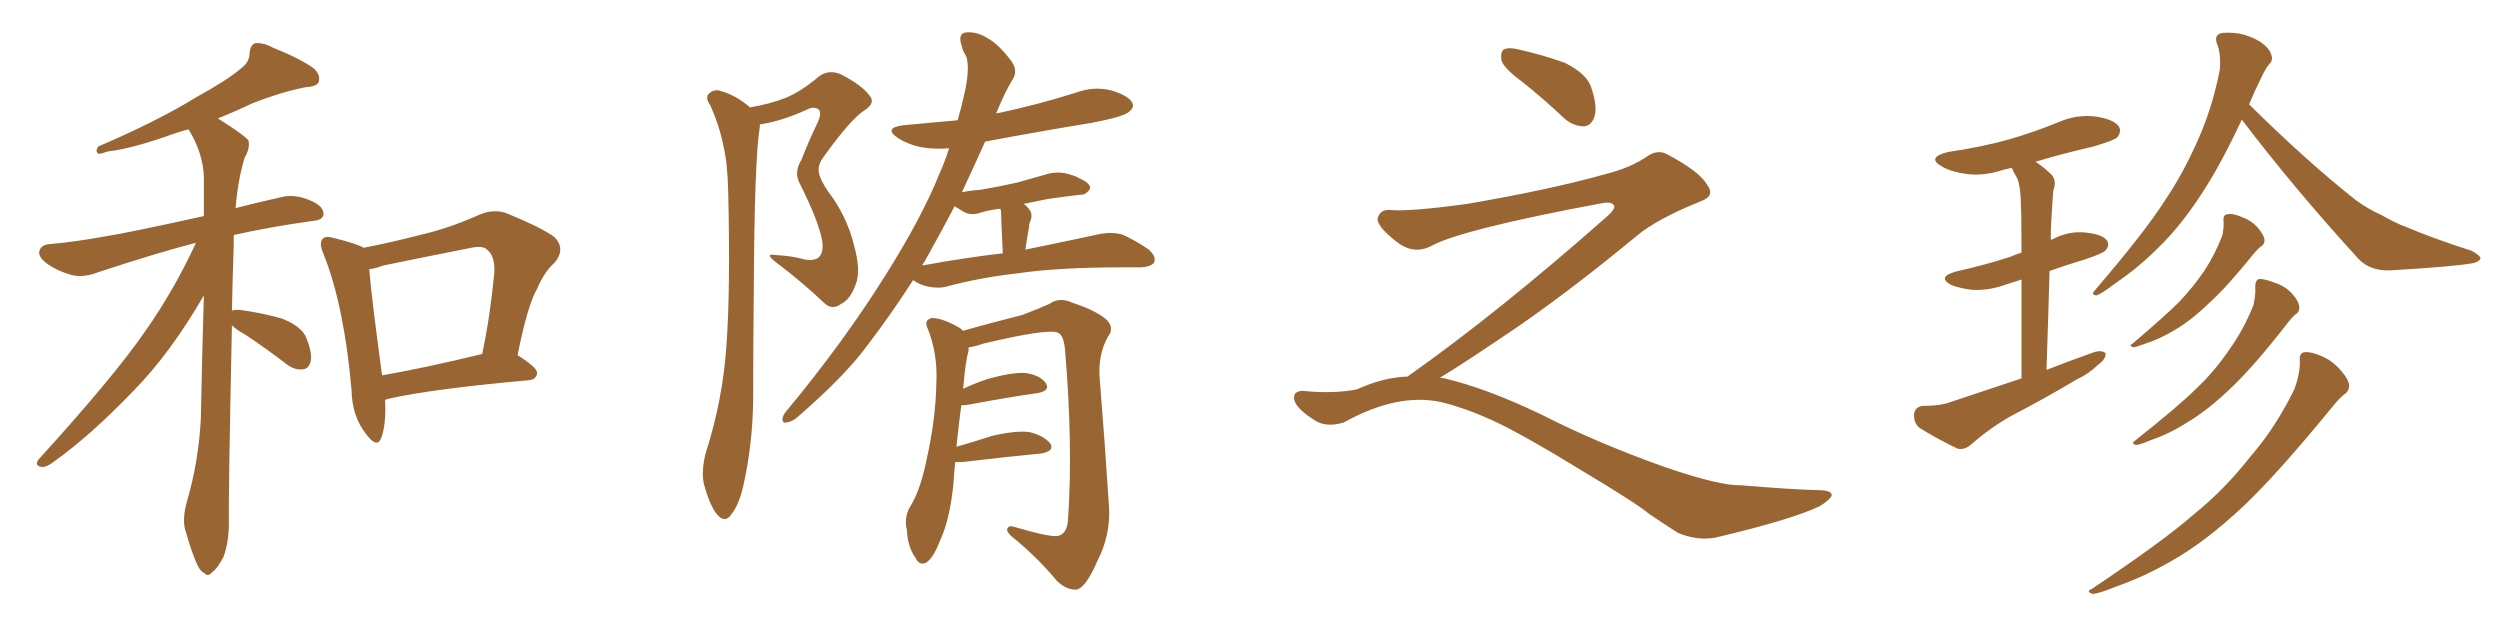 <svg xmlns="http://www.w3.org/2000/svg" xmlns:xlink="http://www.w3.org/1999/xlink" width="600" height="150"><path fill="#996633" padding="10" d="M55.66 78.08L55.66 78.08Q54.79 120.26 54.93 125.68L54.93 125.68Q54.93 130.08 53.61 133.74L53.61 133.74Q52.00 136.67 50.98 137.26L50.98 137.26Q49.95 138.57 49.07 137.55L49.07 137.55Q47.90 137.11 46.88 134.47L46.88 134.47Q45.56 131.10 44.68 127.88L44.68 127.88Q43.51 124.95 44.97 119.97L44.97 119.97Q47.61 110.89 48.19 100.78L48.19 100.78Q48.49 85.40 48.93 70.90L48.93 70.90Q40.87 84.81 32.08 93.75L32.08 93.75Q21.53 104.74 12.60 111.04L12.60 111.04Q10.99 112.21 9.96 112.06L9.96 112.06Q8.20 111.77 9.23 110.30L9.23 110.30Q27.10 90.67 34.72 79.69L34.72 79.69Q41.75 69.73 47.02 58.30L47.02 58.30Q46.88 58.30 46.88 58.30L46.88 58.30Q37.35 60.79 23.58 65.33L23.58 65.33Q20.21 66.65 17.43 66.06L17.43 66.06Q14.06 65.19 11.28 63.28L11.28 63.28Q8.94 61.52 9.52 60.06L9.52 60.06Q9.96 58.74 11.87 58.59L11.87 58.59Q18.31 58.01 25.49 56.69L25.49 56.69Q30.32 55.96 48.93 51.86L48.93 51.86Q48.93 47.02 48.93 42.63L48.93 42.63Q48.78 36.77 45.26 31.05L45.26 31.05Q43.51 31.49 42.19 31.93L42.19 31.93Q31.64 35.74 25.93 36.33L25.93 36.33Q24.32 36.91 23.73 36.91L23.73 36.91Q22.71 36.47 23.58 35.16L23.58 35.16Q37.94 29.00 47.17 23.29L47.17 23.29Q54.64 19.19 57.86 16.41L57.86 16.41Q59.91 14.94 59.91 12.60L59.91 12.60Q60.06 10.99 61.08 10.40L61.08 10.40Q63.13 10.11 65.48 11.43L65.48 11.43Q72.07 14.06 75.29 16.41L75.29 16.41Q77.05 18.02 76.46 19.78L76.46 19.78Q75.88 20.80 73.24 20.95L73.24 20.95Q67.38 22.12 60.64 24.76L60.64 24.76Q56.69 26.66 52.29 28.42L52.29 28.42Q58.59 32.37 59.62 33.69L59.62 33.69Q60.06 35.60 58.74 37.79L58.74 37.79Q57.13 42.92 56.54 49.95L56.54 49.95Q61.67 48.63 67.53 47.31L67.53 47.31Q70.90 46.44 75 48.34L75 48.34Q77.78 49.66 77.64 51.56L77.64 51.56Q77.34 52.88 75 53.03L75 53.03Q64.60 54.49 56.10 56.40L56.10 56.40Q56.10 57.42 56.10 58.74L56.10 58.74Q55.81 67.09 55.66 74.56L55.66 74.56Q56.40 74.27 57.86 74.41L57.86 74.41Q63.13 75.15 67.68 76.46L67.68 76.46Q72.51 78.37 73.54 81.15L73.54 81.15Q75 84.81 74.56 86.72L74.56 86.72Q74.12 88.48 72.80 88.62L72.80 88.62Q70.75 88.92 68.85 87.45L68.85 87.45Q63.87 83.64 59.03 80.42L59.03 80.42Q56.69 79.10 55.66 78.08ZM92.43 95.95L92.43 95.95Q92.72 102.10 91.41 105.32L91.41 105.32Q90.38 107.67 87.74 104.00L87.74 104.00Q84.52 99.90 84.38 93.75L84.38 93.75Q82.62 73.39 77.64 60.94L77.64 60.94Q76.46 58.30 77.49 57.28L77.49 57.28Q78.22 56.54 80.13 57.13L80.13 57.13Q85.55 58.45 87.30 59.47L87.30 59.47Q94.04 58.15 100.78 56.40L100.78 56.40Q107.81 54.79 114.99 51.56L114.99 51.56Q118.36 50.10 121.44 51.12L121.44 51.12Q130.37 54.79 133.15 56.98L133.15 56.98Q135.79 59.77 133.15 62.99L133.15 62.99Q130.66 65.19 128.91 69.29L128.91 69.29Q126.56 73.39 124.22 85.25L124.22 85.25Q128.91 88.18 128.91 89.50L128.91 89.50Q128.76 91.11 126.86 91.26L126.86 91.26Q104.00 93.31 93.46 95.65L93.46 95.65Q92.87 95.80 92.43 95.95ZM91.70 90.09L91.70 90.09L91.70 90.09Q102.54 88.18 115.72 84.96L115.72 84.96Q117.63 76.03 118.65 65.33L118.65 65.33Q118.80 61.38 116.89 59.91L116.89 59.91Q115.87 58.89 113.09 59.47L113.09 59.47Q102.69 61.52 91.99 63.72L91.99 63.72Q90.09 64.45 88.62 64.60L88.62 64.60Q89.06 70.61 91.70 90.09ZM180.03 25.78L180.03 25.78Q185.01 24.90 188.67 23.44L188.67 23.44Q192.48 21.83 196.58 18.31L196.58 18.31Q198.78 16.70 201.56 17.72L201.56 17.72Q206.84 20.36 208.74 23.00L208.74 23.00Q210.21 24.76 207.42 26.51L207.42 26.51Q204.05 28.71 197.46 37.94L197.46 37.94Q196.14 39.84 196.58 41.60L196.58 41.60Q196.88 43.21 198.78 46.00L198.78 46.00Q203.17 51.71 204.93 58.74L204.93 58.74Q206.69 65.04 205.37 68.26L205.37 68.26Q204.05 71.92 201.86 72.95L201.86 72.95Q199.66 74.56 197.75 72.66L197.75 72.66Q192.33 67.53 186.47 63.13L186.47 63.13Q183.11 60.64 186.33 61.23L186.33 61.23Q189.84 61.38 193.07 62.26L193.07 62.26Q195.56 62.70 196.58 61.67L196.58 61.67Q197.75 60.50 197.31 57.71L197.31 57.71Q196.44 53.03 192.04 44.24L192.04 44.24Q190.43 41.46 192.33 38.38L192.33 38.38Q194.09 33.84 196.29 29.30L196.29 29.30Q197.17 27.25 196.58 26.37L196.58 26.37Q195.41 25.34 193.51 26.37L193.51 26.37Q188.09 28.86 183.11 29.74L183.11 29.74Q182.81 29.74 182.37 29.88L182.37 29.88Q182.37 30.18 182.37 30.32L182.37 30.32Q181.05 38.23 180.91 70.02L180.91 70.02Q180.76 82.91 180.76 96.09L180.76 96.09Q180.62 106.64 178.42 116.46L178.42 116.46Q177.39 121.14 175.49 123.49L175.49 123.49Q174.02 125.68 172.12 123.49L172.12 123.49Q170.36 121.44 168.90 116.02L168.90 116.02Q168.31 112.94 169.34 108.84L169.34 108.84Q173.44 96.09 174.32 83.20L174.32 83.20Q175.34 69.73 174.76 45.85L174.76 45.85Q174.61 38.96 173.58 34.86L173.58 34.86Q172.71 30.32 170.51 25.34L170.51 25.34Q169.34 23.73 169.92 22.71L169.92 22.71Q170.95 21.53 172.41 21.68L172.41 21.68Q176.51 22.71 180.03 25.78ZM219.14 67.24L219.14 67.24Q213.57 75.88 207.71 83.50L207.71 83.50Q202.59 90.38 191.46 100.05L191.46 100.05Q190.14 101.22 188.82 101.37L188.82 101.37Q187.94 101.66 187.79 100.78L187.79 100.78Q187.79 99.76 188.67 98.73L188.67 98.73Q202.44 82.18 212.70 65.77L212.70 65.77Q221.34 52.00 225.44 41.75L225.44 41.75Q226.76 38.82 227.78 35.60L227.78 35.60Q224.12 35.89 220.90 35.30L220.90 35.30Q217.68 34.57 215.48 33.11L215.48 33.11Q211.82 30.62 217.09 30.03L217.09 30.03Q223.68 29.44 229.83 28.86L229.83 28.86Q230.71 25.93 231.30 23.14L231.30 23.14Q232.91 16.55 231.88 13.48L231.88 13.48Q231.01 12.16 230.86 11.13L230.86 11.13Q229.69 7.91 232.03 7.76L232.03 7.76Q234.52 7.62 236.87 9.08L236.87 9.08Q239.65 10.55 242.72 14.65L242.72 14.65Q244.19 16.70 243.31 18.60L243.31 18.60Q241.41 21.53 239.06 27.25L239.06 27.25Q239.36 27.10 239.79 27.10L239.79 27.10Q249.32 25.05 258.11 22.27L258.11 22.27Q262.50 20.65 266.60 21.68L266.60 21.68Q270.70 22.85 271.73 24.61L271.73 24.61Q272.31 25.78 271.00 26.81L271.00 26.81Q269.82 27.98 262.21 29.44L262.21 29.44Q248.88 31.64 236.43 33.98L236.43 33.98Q233.94 39.55 230.86 46.14L230.86 46.14Q232.91 45.70 235.25 45.56L235.25 45.56Q239.65 44.82 244.19 43.80L244.19 43.80Q248.29 42.63 251.95 41.60L251.95 41.60Q254.44 41.16 256.35 41.75L256.35 41.75Q258.40 42.33 258.98 42.77L258.98 42.77Q261.77 43.95 261.62 45.26L261.62 45.26Q260.60 46.88 259.28 46.73L259.28 46.73Q255.62 47.17 251.51 47.75L251.51 47.75Q248.44 48.34 245.65 48.93L245.65 48.93Q246.53 49.51 247.12 50.39L247.12 50.39Q248.00 51.56 247.12 53.47L247.12 53.47Q246.97 53.91 246.97 54.49L246.97 54.49Q246.53 56.84 246.09 59.91L246.09 59.91Q257.52 57.57 264.26 56.10L264.26 56.10Q266.89 55.66 269.24 56.25L269.24 56.25Q272.02 57.42 275.54 59.77L275.54 59.77Q277.59 61.52 277.00 62.99L277.00 62.99Q276.27 64.01 273.93 64.16L273.93 64.16Q272.02 64.16 269.82 64.16L269.82 64.16Q253.71 64.16 244.04 65.63L244.04 65.63Q234.96 66.65 226.90 68.85L226.90 68.85Q225 69.29 222.36 68.70L222.36 68.70Q220.61 68.26 219.14 67.24ZM221.34 63.72L221.34 63.72Q231.74 61.82 240.67 60.79L240.67 60.79Q240.23 51.56 240.23 50.54L240.23 50.54Q240.09 50.24 240.09 50.10L240.09 50.10Q237.45 50.39 235.55 50.98L235.55 50.98Q233.06 51.86 231.30 50.83L231.30 50.83Q230.13 50.10 229.10 49.51L229.10 49.51Q225.73 55.96 221.78 62.99L221.78 62.99Q221.48 63.28 221.34 63.72ZM229.25 110.89L229.25 110.89L229.25 110.89Q228.96 113.53 228.81 116.31L228.81 116.31Q227.93 124.80 225.59 129.79L225.59 129.79Q223.97 134.03 222.22 135.06L222.22 135.06Q220.61 135.79 219.73 133.89L219.73 133.89Q217.82 131.25 217.68 127.29L217.68 127.29Q216.94 124.51 218.26 121.88L218.26 121.88Q220.75 118.07 222.22 111.04L222.22 111.04Q224.56 100.78 224.71 92.29L224.71 92.29Q225.15 84.81 222.51 78.52L222.51 78.52Q221.78 76.76 223.68 76.32L223.68 76.32Q226.17 76.32 230.27 78.66L230.27 78.66Q230.71 78.96 231.15 79.39L231.15 79.39Q236.13 77.93 245.36 75.59L245.36 75.59Q249.61 73.97 251.81 72.95L251.81 72.95Q254.30 71.19 257.37 72.66L257.37 72.66Q262.79 74.41 265.43 76.61L265.43 76.61Q267.63 78.66 265.87 80.86L265.87 80.86Q263.38 85.40 263.96 91.26L263.96 91.26Q265.14 105.76 266.16 121.58L266.16 121.58Q266.60 128.32 263.38 134.62L263.38 134.62Q260.60 141.06 258.40 141.50L258.40 141.50Q255.91 141.65 253.56 139.31L253.56 139.31Q249.32 134.18 243.90 129.64L243.90 129.64Q241.85 128.17 241.70 127.15L241.70 127.15Q241.85 125.98 243.31 126.42L243.31 126.42Q252.25 129.05 254.00 128.61L254.00 128.61Q256.20 128.03 256.35 124.37L256.35 124.37Q257.52 106.64 255.62 84.08L255.62 84.08Q255.32 80.42 253.86 79.83L253.86 79.83Q251.37 78.81 235.99 82.47L235.99 82.47Q233.94 83.20 232.47 83.35L232.47 83.35Q232.47 83.64 232.47 84.08L232.47 84.08Q231.74 86.57 231.15 93.31L231.15 93.31Q233.94 91.99 237.01 90.97L237.01 90.97Q242.72 89.36 245.95 89.50L245.95 89.50Q249.46 89.94 250.93 91.85L250.93 91.85Q252.25 93.75 249.02 94.34L249.02 94.34Q241.85 95.36 232.47 97.12L232.47 97.12Q231.30 97.27 230.71 97.27L230.71 97.27Q230.13 101.51 229.54 107.23L229.54 107.23Q233.64 106.05 238.18 104.59L238.18 104.59Q243.90 103.27 247.12 103.71L247.12 103.71Q250.63 104.59 252.10 106.49L252.10 106.49Q253.13 108.25 249.90 108.84L249.90 108.84Q241.99 109.57 231.01 110.89L231.01 110.89Q229.83 110.89 229.25 110.89ZM365.33 19.63L365.33 19.63Q360.94 16.41 360.35 14.50L360.35 14.50Q360.06 12.45 360.94 11.87L360.94 11.87Q362.11 11.28 364.45 11.87L364.45 11.87Q370.31 13.18 375.59 15.09L375.59 15.09Q380.86 17.72 381.88 20.95L381.88 20.95Q383.50 25.78 382.62 28.13L382.62 28.13Q381.88 30.18 380.13 30.32L380.13 30.32Q377.64 30.32 375.44 28.42L375.44 28.42Q370.31 23.58 365.33 19.63ZM337.79 90.38L337.79 90.38L337.79 90.38Q359.62 75 386.13 51.56L386.13 51.56Q387.89 49.80 387.30 49.22L387.30 49.22Q386.72 48.34 384.38 48.78L384.38 48.78Q350.68 55.08 343.51 59.03L343.51 59.03Q339.26 61.23 335.16 58.01L335.16 58.01Q330.47 54.35 330.62 52.44L330.62 52.44Q331.20 50.24 333.54 50.39L333.54 50.39Q338.38 50.83 352.15 48.93L352.15 48.93Q371.78 45.56 384.96 41.89L384.96 41.89Q391.41 40.28 395.36 37.50L395.36 37.50Q397.71 35.89 399.90 36.91L399.90 36.91Q407.96 41.16 409.72 44.38L409.72 44.38Q411.77 47.02 408.11 48.34L408.11 48.34Q397.56 52.59 392.72 56.69L392.72 56.69Q377.64 69.14 364.75 78.08L364.75 78.08Q351.42 87.16 345.56 90.67L345.56 90.67Q346.14 90.67 346.73 90.82L346.73 90.82Q356.69 93.16 369.87 99.46L369.87 99.46Q383.64 106.49 399.90 112.21L399.90 112.21Q412.79 116.60 417.77 116.46L417.77 116.46Q429.93 117.48 436.23 117.63L436.23 117.63Q439.75 117.63 439.60 118.95L439.60 118.95Q439.16 119.97 436.82 121.44L436.82 121.44Q430.22 124.66 411.62 129.05L411.62 129.05Q407.23 129.79 402.69 127.88L402.69 127.88Q398.58 125.24 395.80 123.34L395.80 123.34Q392.87 120.85 378.66 112.35L378.66 112.35Q365.77 104.44 358.30 100.93L358.30 100.93Q351.86 98.00 346.00 96.53L346.00 96.53Q335.45 94.19 322.56 101.37L322.56 101.37Q318.02 102.83 314.94 100.49L314.94 100.49Q310.69 97.71 310.55 95.51L310.55 95.51Q310.55 93.46 313.62 93.90L313.62 93.90Q320.36 94.48 325.63 93.46L325.63 93.46Q332.08 90.53 337.79 90.38ZM485.16 90.82L485.16 90.82Q485.16 76.32 485.16 67.09L485.16 67.09Q483.25 67.68 481.49 68.26L481.49 68.26Q477.54 69.73 473.58 69.58L473.58 69.58Q470.65 69.29 468.31 68.41L468.31 68.41Q464.79 66.50 469.34 65.19L469.34 65.19Q476.51 63.57 482.37 61.67L482.37 61.67Q483.69 61.08 485.16 60.64L485.16 60.64Q485.16 50.98 485.01 49.07L485.01 49.07Q485.01 45.12 484.13 42.77L484.13 42.77Q483.40 41.60 482.81 40.28L482.81 40.28Q481.49 40.58 480.91 40.72L480.91 40.72Q476.07 42.33 471.97 41.75L471.97 41.75Q468.46 41.31 466.11 39.99L466.11 39.99Q462.16 37.79 467.58 36.47L467.58 36.47Q475.63 35.30 482.37 33.40L482.37 33.40Q488.38 31.64 494.09 29.30L494.09 29.30Q498.49 27.39 503.03 27.98L503.03 27.98Q507.57 28.71 508.59 30.47L508.59 30.47Q509.18 31.64 508.15 32.96L508.15 32.96Q507.42 33.69 502.44 35.16L502.44 35.16Q494.82 36.91 488.53 38.82L488.53 38.82Q490.58 40.14 492.48 42.04L492.48 42.04Q493.65 43.51 492.77 45.85L492.77 45.85Q492.63 47.61 492.48 50.24L492.48 50.24Q492.19 53.91 492.19 57.57L492.19 57.57Q492.48 57.42 492.63 57.42L492.63 57.42Q496.44 55.37 500.54 55.81L500.54 55.81Q504.64 56.25 505.66 57.71L505.66 57.71Q506.40 58.74 505.37 60.06L505.37 60.06Q504.79 60.79 500.39 62.26L500.39 62.26Q496.00 63.57 491.89 65.04L491.89 65.04Q491.60 75.88 491.16 88.77L491.16 88.77Q497.17 86.43 502.59 84.52L502.59 84.52Q504.49 83.94 505.37 84.81L505.37 84.81Q505.37 86.28 503.47 87.60L503.47 87.60Q501.42 89.65 498.34 91.11L498.34 91.11Q490.72 95.65 482.81 99.76L482.81 99.76Q477.83 102.54 473.29 106.49L473.29 106.49Q471.53 108.11 469.78 107.67L469.78 107.67Q464.36 105.03 460.69 102.69L460.69 102.69Q459.23 101.51 459.38 99.32L459.38 99.32Q459.67 97.56 461.57 97.41L461.57 97.41Q465.67 97.41 468.02 96.53L468.02 96.53Q476.81 93.60 485.16 90.82ZM538.04 28.71L538.04 28.71Q533.50 38.38 529.83 44.24L529.83 44.24Q523.97 53.76 517.82 59.62L517.82 59.62Q513.13 64.31 507.71 67.97L507.71 67.97Q504.49 70.46 503.17 70.90L503.17 70.90Q501.71 70.75 502.73 69.73L502.73 69.73Q514.89 55.52 519.43 48.34L519.43 48.34Q524.12 41.46 527.78 32.96L527.78 32.96Q531.01 25.63 532.76 16.70L532.76 16.70Q533.06 12.74 532.03 10.40L532.03 10.40Q531.45 8.64 532.76 8.06L532.76 8.06Q534.23 7.62 537.45 8.06L537.45 8.06Q540.23 8.64 542.58 10.11L542.58 10.11Q544.63 11.57 545.07 13.04L545.07 13.04Q545.65 14.36 544.63 15.38L544.63 15.38Q543.75 16.41 542.72 18.60L542.72 18.60Q541.11 21.83 539.79 25.05L539.79 25.05Q553.56 38.67 565.43 48.05L565.43 48.05Q568.21 50.10 571.44 51.56L571.44 51.56Q575.39 53.76 577.15 54.35L577.15 54.35Q584.47 57.42 593.26 60.21L593.26 60.21Q595.31 61.38 595.31 61.96L595.31 61.96Q595.17 62.70 593.70 63.13L593.70 63.13Q588.87 64.01 573.49 64.89L573.49 64.89Q568.95 65.04 566.16 62.26L566.16 62.26Q550.49 45.12 538.04 28.71ZM533.64 53.03L533.64 53.03Q533.50 51.56 534.52 51.42L534.52 51.42Q535.84 51.12 538.18 52.15L538.18 52.15Q540.53 53.03 541.99 54.79L541.99 54.79Q543.31 56.40 543.46 57.42L543.46 57.42Q543.60 58.59 542.58 59.18L542.58 59.18Q541.99 59.62 541.11 60.64L541.11 60.64Q534.38 68.99 530.27 72.66L530.27 72.66Q525.73 77.05 521.63 79.39L521.63 79.39Q518.12 81.45 514.89 82.47L514.89 82.47Q512.55 83.35 511.96 83.35L511.96 83.35Q510.79 82.91 511.82 82.47L511.82 82.47Q519.73 75.73 522.95 72.51L522.95 72.51Q526.32 68.99 529.10 64.89L529.10 64.89Q531.59 61.08 533.35 56.54L533.35 56.54Q533.79 54.49 533.64 53.03ZM541.26 68.85L541.26 68.85Q541.26 67.09 542.29 66.94L542.29 66.94Q543.60 66.94 546.24 67.97L546.24 67.97Q548.73 68.85 550.20 70.61L550.20 70.61Q551.66 72.22 551.81 73.54L551.81 73.54Q551.95 74.85 550.93 75.44L550.93 75.44Q550.20 76.03 549.17 77.34L549.17 77.34Q540.97 87.89 535.69 92.87L535.69 92.87Q529.98 98.44 524.71 101.51L524.71 101.51Q520.61 104.15 516.21 105.62L516.21 105.62Q513.57 106.79 512.55 106.79L512.55 106.79Q511.38 106.35 512.40 105.76L512.40 105.76Q522.95 97.41 527.05 93.31L527.05 93.31Q531.45 89.21 535.11 83.79L535.11 83.79Q538.48 79.10 540.82 73.24L540.82 73.24Q541.41 70.61 541.26 68.85ZM551.95 86.43L551.95 86.43L551.95 86.43Q551.81 84.67 553.13 84.52L553.13 84.52Q554.88 84.38 557.67 85.69L557.67 85.69Q560.16 86.87 562.06 89.21L562.06 89.21Q563.67 91.11 563.82 92.58L563.82 92.58Q563.67 94.04 562.65 94.63L562.65 94.63Q561.47 95.51 559.72 97.71L559.72 97.71Q546.53 113.82 538.48 121.44L538.48 121.44Q529.25 130.08 521.19 134.62L521.19 134.62Q514.60 138.43 507.86 140.77L507.86 140.77Q503.61 142.53 502.15 142.53L502.15 142.53Q500.54 141.94 502.00 141.36L502.00 141.36Q519.29 129.79 526.46 123.49L526.46 123.49Q533.94 117.48 540.23 109.42L540.23 109.42Q546.09 102.69 550.63 93.46L550.63 93.46Q552.10 89.50 551.95 86.43Z"/></svg>